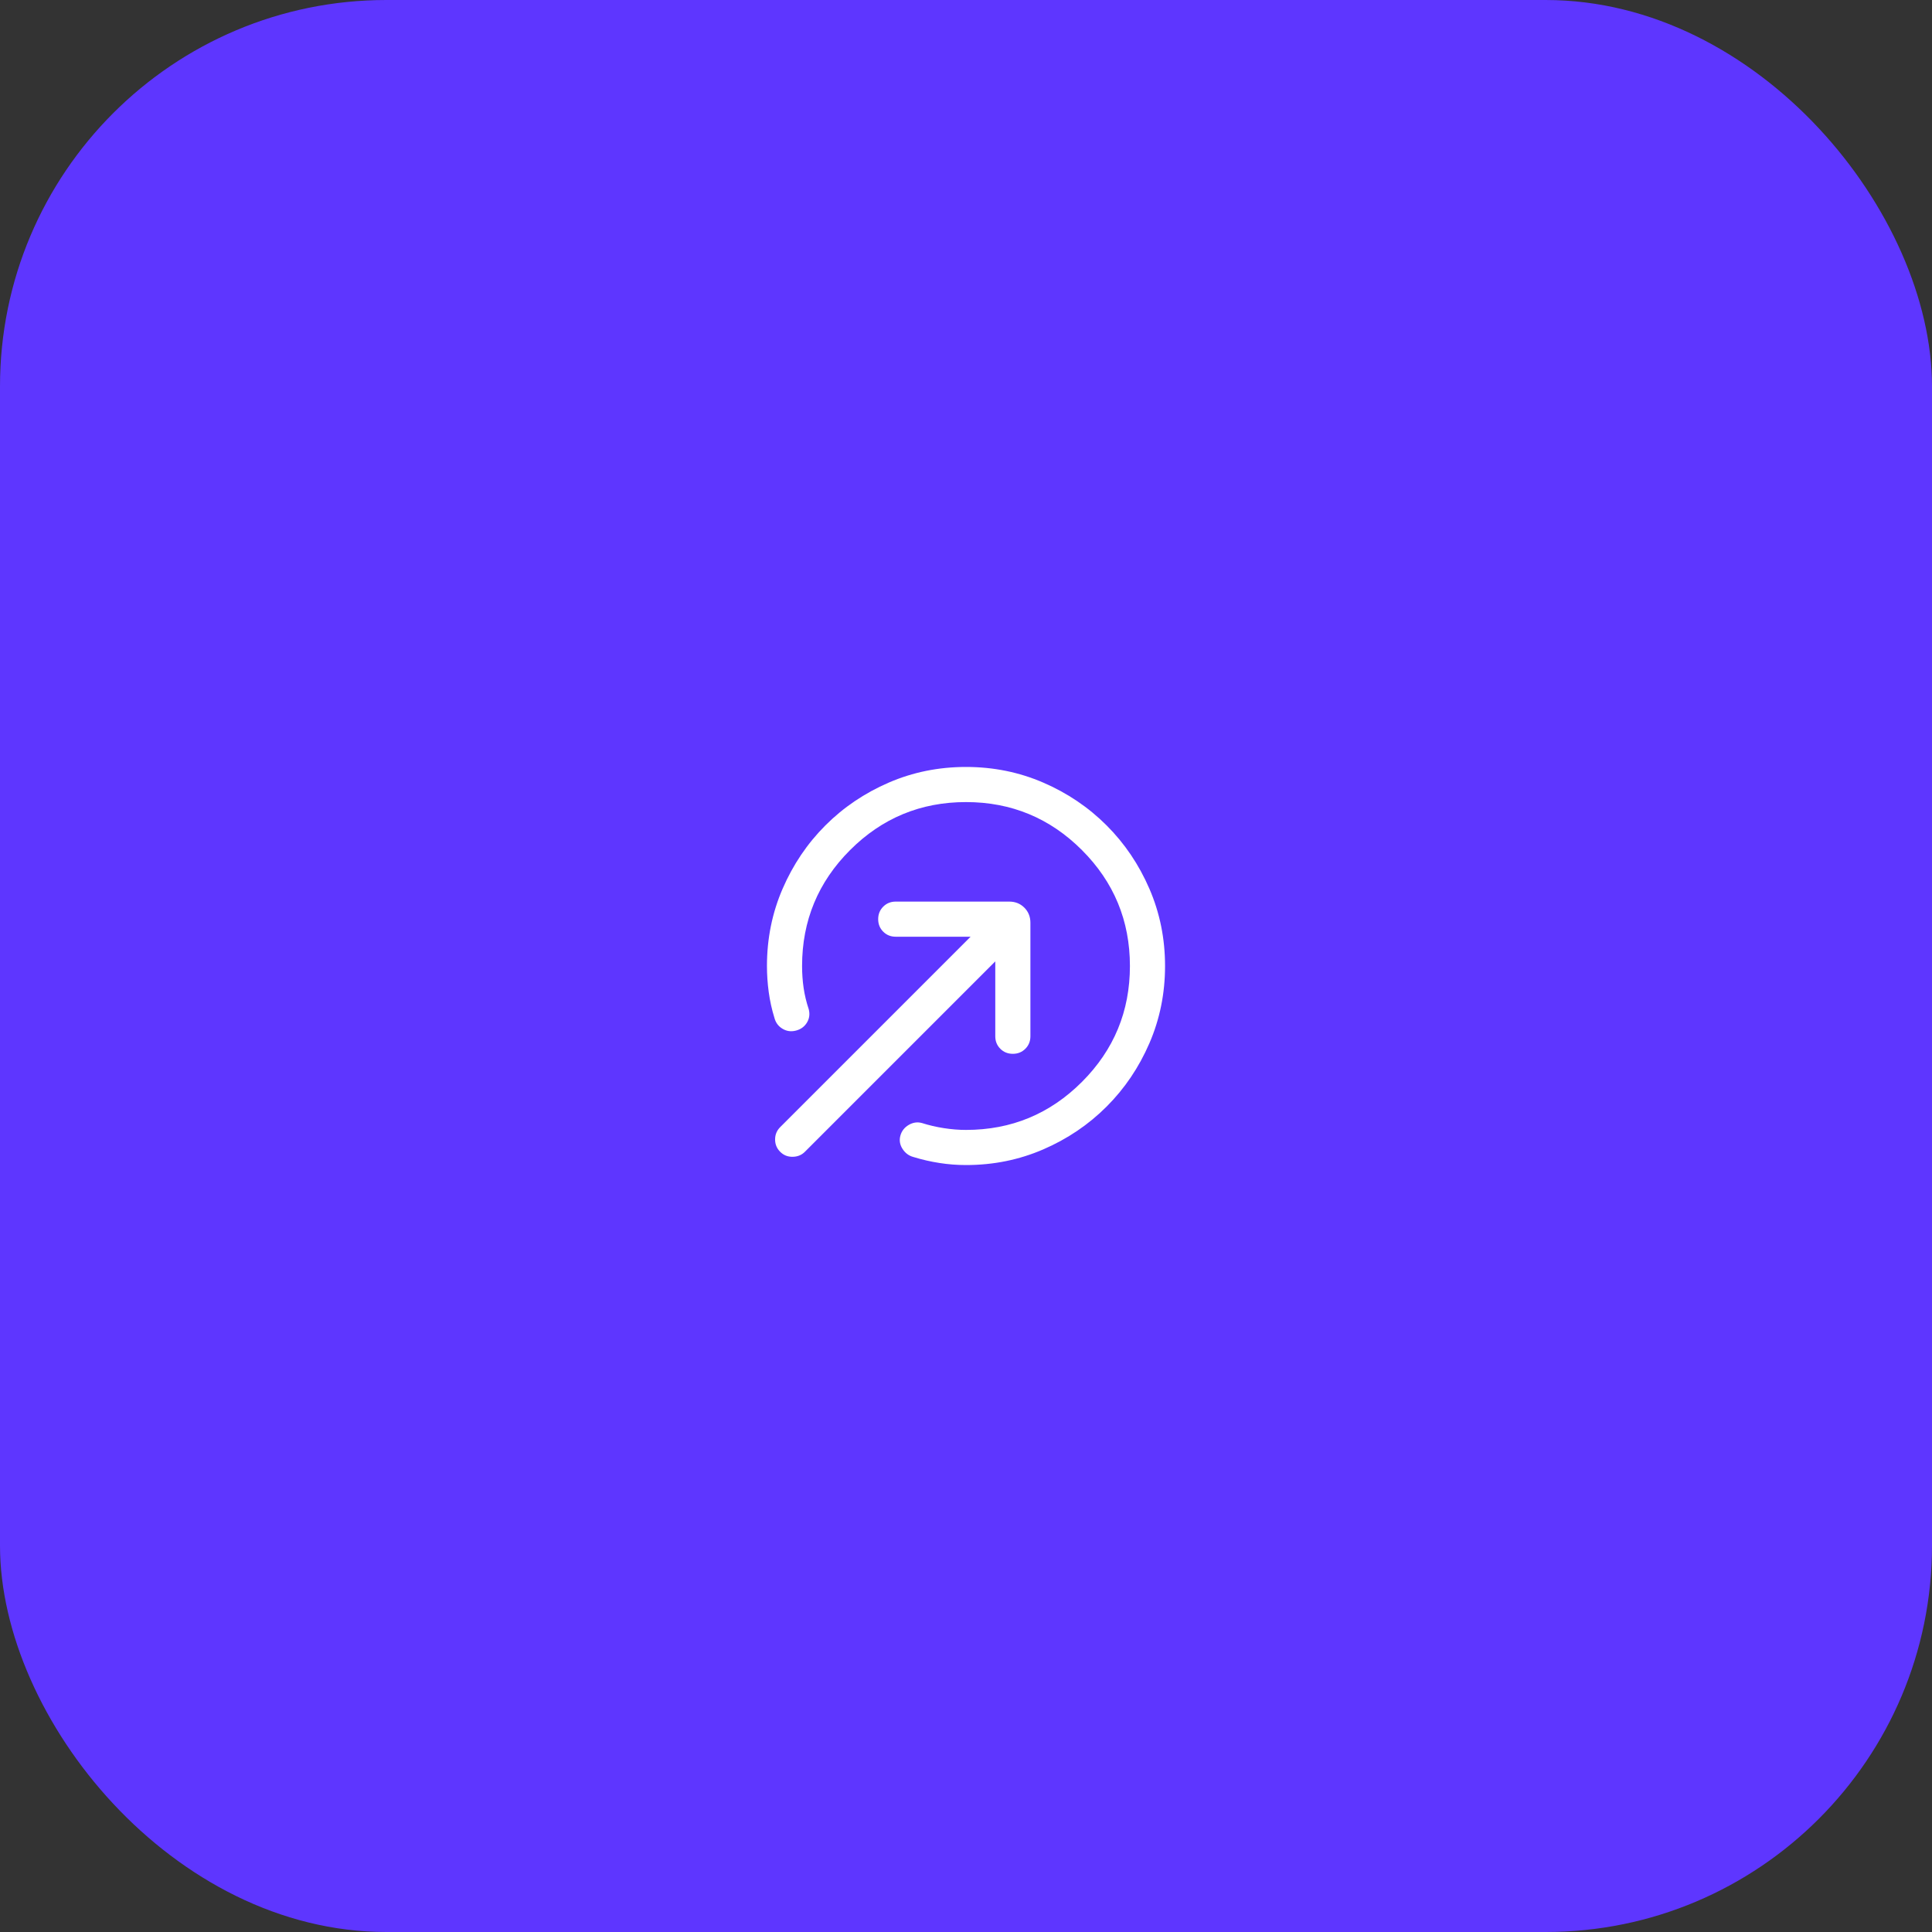 <svg width="110" height="110" viewBox="0 0 110 110" fill="none" xmlns="http://www.w3.org/2000/svg">
<rect x="0" y="0" width="110" height="110" fill="#333333" stroke="none"/>
<rect width="110" height="110" rx="22" fill="#5E36FF"/>
<mask id="mask0_1206_4513" style="mask-type:alpha" maskUnits="userSpaceOnUse" x="39" y="39" width="32" height="32">
<rect x="39" y="39" width="32" height="32" fill="white"/>
</mask>
<g mask="url(#mask0_1206_4513)">
<path d="M55 66.333C54.492 66.333 53.987 66.294 53.485 66.215C52.982 66.137 52.488 66.023 52.003 65.874C51.741 65.803 51.535 65.647 51.383 65.409C51.232 65.171 51.192 64.921 51.264 64.659C51.336 64.397 51.493 64.195 51.736 64.05C51.979 63.906 52.231 63.869 52.492 63.941C52.889 64.067 53.305 64.165 53.74 64.232C54.175 64.3 54.595 64.333 55 64.333C57.578 64.333 59.778 63.422 61.6 61.6C63.422 59.778 64.333 57.578 64.333 55C64.333 52.422 63.422 50.222 61.6 48.4C59.778 46.578 57.578 45.667 55 45.667C52.422 45.667 50.222 46.578 48.4 48.4C46.578 50.222 45.667 52.422 45.667 55C45.667 55.431 45.696 55.848 45.755 56.25C45.814 56.653 45.911 57.057 46.046 57.462C46.118 57.737 46.084 57.99 45.944 58.222C45.803 58.453 45.596 58.605 45.321 58.677C45.045 58.749 44.79 58.715 44.554 58.574C44.318 58.434 44.164 58.227 44.092 57.951C43.944 57.474 43.836 56.985 43.768 56.482C43.7 55.98 43.667 55.486 43.667 55C43.667 53.441 43.964 51.974 44.559 50.6C45.154 49.226 45.966 48.024 46.995 46.995C48.024 45.966 49.226 45.154 50.6 44.559C51.974 43.964 53.441 43.667 55 43.667C56.559 43.667 58.026 43.964 59.4 44.559C60.775 45.154 61.976 45.966 63.005 46.995C64.034 48.024 64.846 49.226 65.441 50.6C66.036 51.974 66.333 53.441 66.333 55C66.333 56.559 66.036 58.026 65.441 59.4C64.846 60.775 64.034 61.976 63.005 63.005C61.976 64.034 60.775 64.846 59.4 65.441C58.026 66.036 56.559 66.333 55 66.333ZM44.421 65.579C44.227 65.386 44.131 65.152 44.131 64.877C44.131 64.602 44.227 64.368 44.421 64.174L55.262 53.333H51C50.716 53.333 50.479 53.238 50.287 53.046C50.096 52.855 50 52.617 50 52.333C50 52.05 50.096 51.812 50.287 51.621C50.479 51.429 50.716 51.333 51 51.333H57.462C57.805 51.333 58.092 51.448 58.322 51.678C58.552 51.908 58.667 52.195 58.667 52.538V59C58.667 59.284 58.571 59.521 58.379 59.713C58.188 59.904 57.95 60 57.667 60C57.383 60 57.145 59.904 56.954 59.713C56.763 59.521 56.667 59.284 56.667 59V54.738L45.826 65.579C45.641 65.764 45.409 65.859 45.13 65.863C44.85 65.867 44.614 65.773 44.421 65.579Z" fill="white"/>
</g>
</svg>
